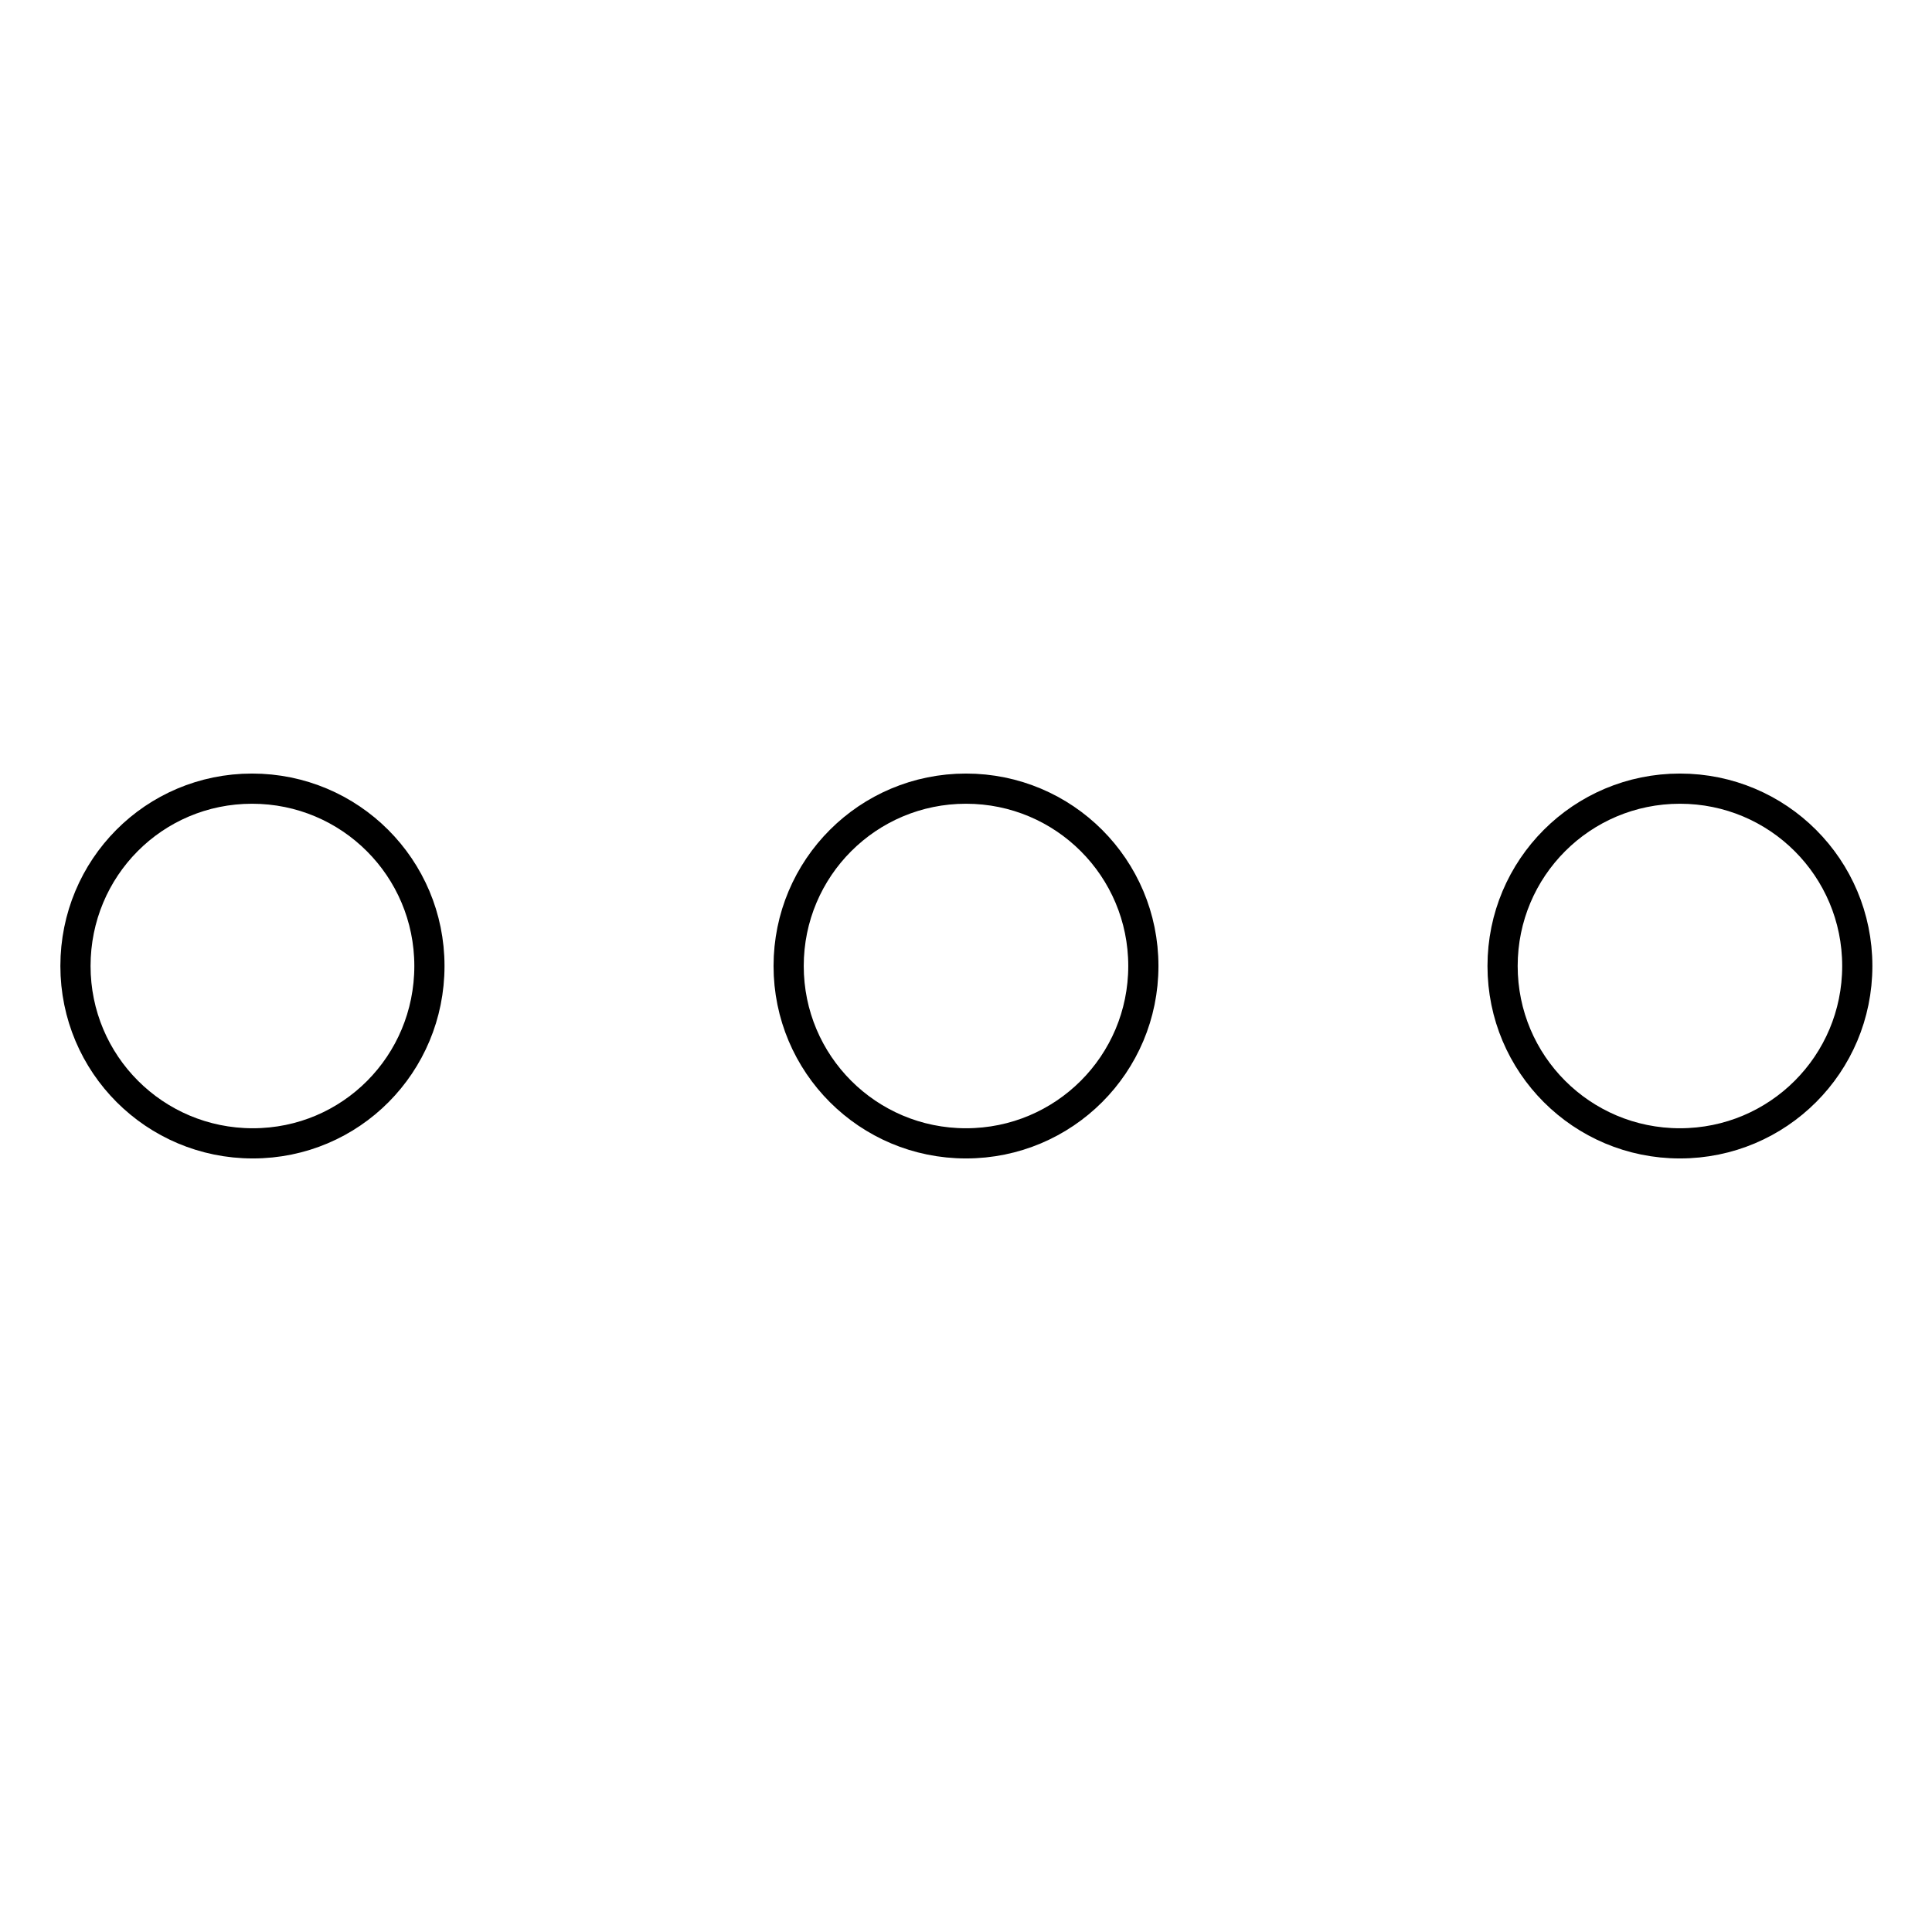 <?xml version="1.0" encoding="utf-8"?>
<!-- Svg Vector Icons : http://www.onlinewebfonts.com/icon -->
<!DOCTYPE svg PUBLIC "-//W3C//DTD SVG 1.1//EN" "http://www.w3.org/Graphics/SVG/1.1/DTD/svg11.dtd">
<svg version="1.1" xmlns="http://www.w3.org/2000/svg" xmlns:xlink="http://www.w3.org/1999/xlink" x="0px" y="0px" viewBox="0 0 256 256" enable-background="new 0 0 256 256" xml:space="preserve">
<g> <path stroke-width="4" fill-opacity="0" stroke="#000000"  d="M10,128c0,13,10.5,23.5,23.5,23.5S56.9,141,56.9,128l0,0c0-13-10.5-23.5-23.5-23.5S10,115,10,128L10,128z" /> <path stroke-width="4" fill-opacity="0" stroke="#000000"  d="M199.1,128c0,13,10.5,23.5,23.5,23.5c13,0,23.5-10.5,23.5-23.5c0-13-10.5-23.5-23.5-23.5 C209.6,104.5,199.1,115,199.1,128L199.1,128z"/> <path stroke-width="4" fill-opacity="0" stroke="#000000"  d="M104.5,128c0,13,10.5,23.5,23.5,23.5c13,0,23.5-10.5,23.5-23.5c0-13-10.5-23.5-23.5-23.5 C115,104.5,104.5,115,104.5,128L104.5,128z"/></g>
</svg>